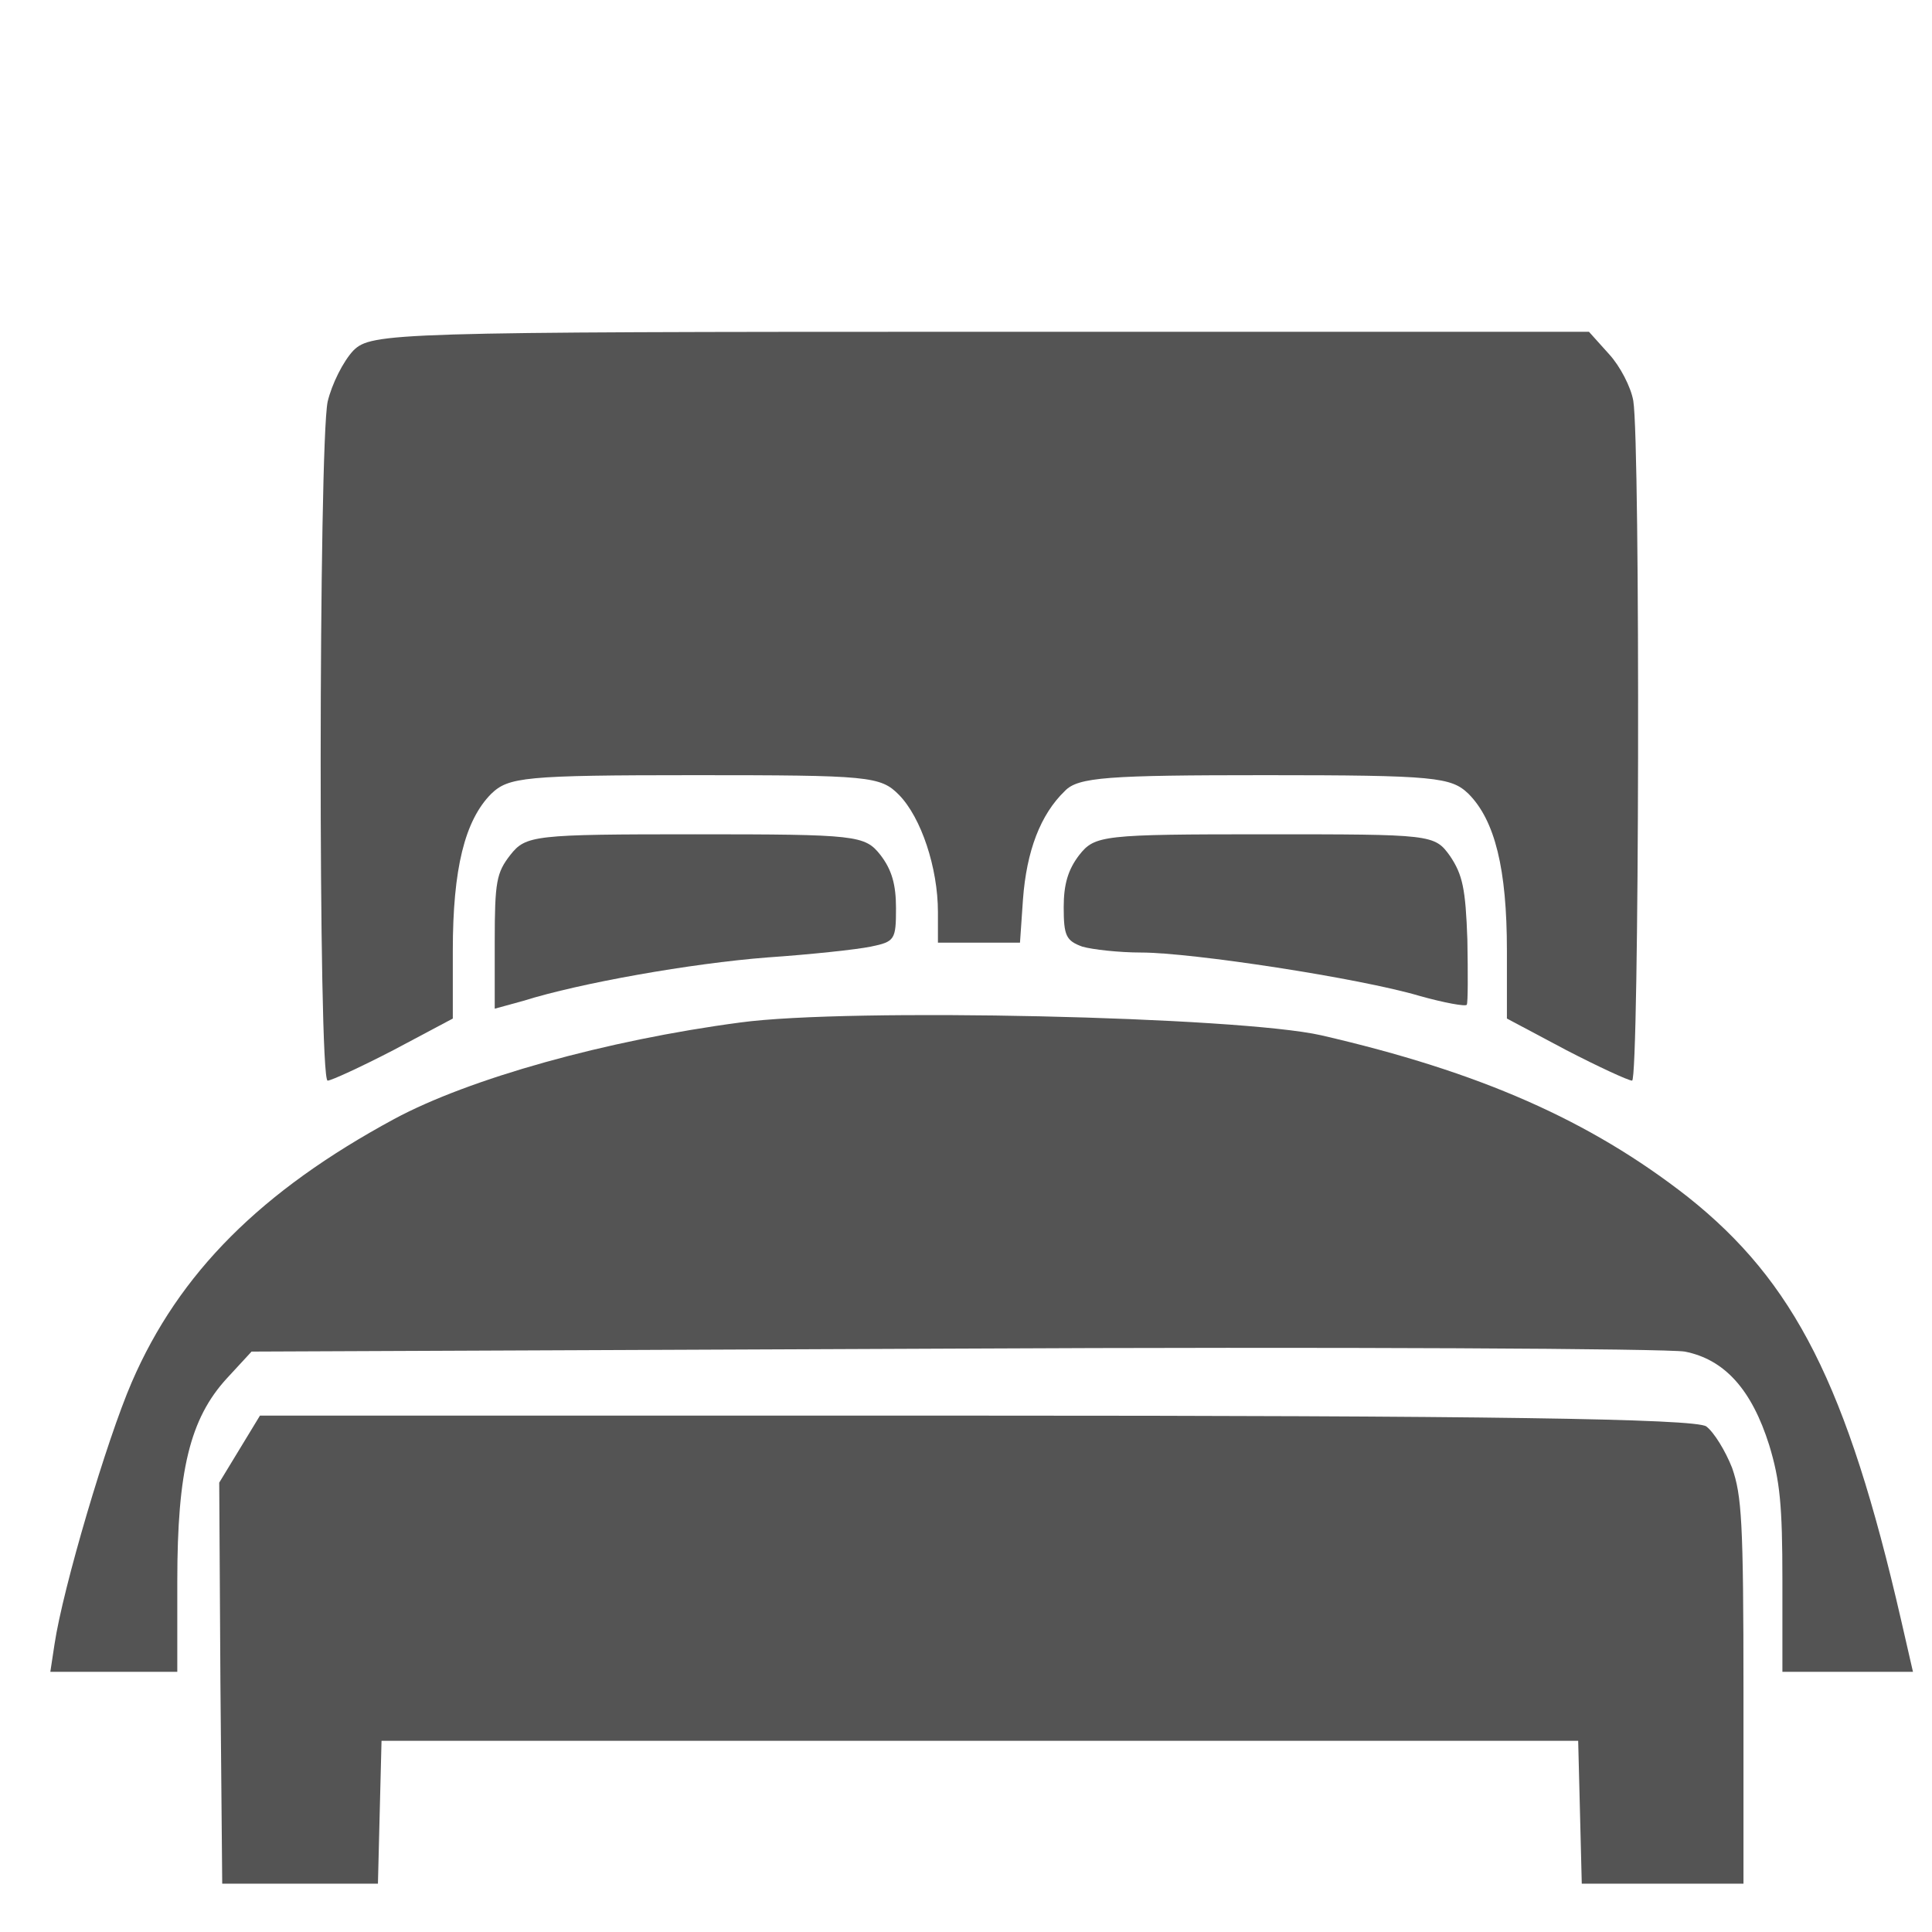 <?xml version="1.0" encoding="utf-8"?>
<svg version="1.1" xmlns="http://www.w3.org/2000/svg" xmlns:xlink="http://www.w3.org/1999/xlink" x="0px" y="0px" viewBox="0 0 100 100" xml:space="preserve"> xmlns="http://www.w3.org/2000/svg">

 <g>
  <title>Layer 1</title>
  <g id="svg_1" fill="#545454" transform="matrix(0.031 0 0 -0.051 -39.183 160.281)">
   <path id="svg_2" d="m1854,2787.042c-17,-11 -36,-34 -43,-52c-15,-45 -16,-689 0,-689c6,0 56,14 110,31l99,32l0,69c0,83 20,132 64,159c29,17 55,19 340,19c292,0 310,-1 341,-20c37,-23 65,-74 65,-119l0,-31l69,0l68,0l5,44c6,49 29,86 70,110c22,14 71,16 335,16c284,0 310,-2 339,-19c44,-27 64,-76 64,-159l0,-69l99,-32c54,-17 104,-31 110,-31c12,0 14,646 2,690c-4,14 -22,35 -40,47l-34,23l-1016,0c-981,0 -1017,-1 -1047,-19z"/>
   <path id="svg_3" d="m2116,2275.042c-23,-18 -26,-27 -26,-88l0,-68l48,8c94,18 280,38 407,44c72,3 149,8 173,11c40,5 42,7 42,39c0,24 -7,39 -26,54c-26,20 -39,21 -309,21c-270,0 -283,-1 -309,-21z"/>
   <path id="svg_4" d="m3066,2275.042c-19,-15 -26,-30 -26,-53c0,-29 4,-34 31,-40c17,-3 62,-6 98,-6c85,0 365,-26 465,-44c41,-7 77,-11 79,-9c2,2 2,31 1,66c-3,52 -8,66 -29,85c-26,22 -30,22 -309,22c-271,0 -284,-1 -310,-21z"/>
   <path id="svg_5" d="m2500,2105.042c-224,-18 -453,-57 -578,-98c-222,-73 -359,-156 -438,-267c-42,-59 -115,-209 -129,-266l-7,-28l106,0l106,0l0,92c0,112 21,165 83,206l41,27l1170,3c644,2 1194,0 1223,-3c67,-8 112,-39 141,-95c18,-36 22,-61 22,-137l0,-93l109,0l109,0l-20,53c-90,238 -178,343 -356,429c-164,78 -348,127 -612,164c-138,19 -789,28 -970,13z"/>
   <path id="svg_6" d="m1664,1672.042l-34,-34l2,-204l3,-203l130,0l130,0l3,73l3,72l999,0l999,0l3,-72l3,-73l135,0l135,0l0,195c0,173 -3,199 -19,227c-11,17 -30,36 -43,42c-17,8 -381,11 -1219,11l-1196,0l-34,-34z"/>
  </g>
 </g>
</svg>